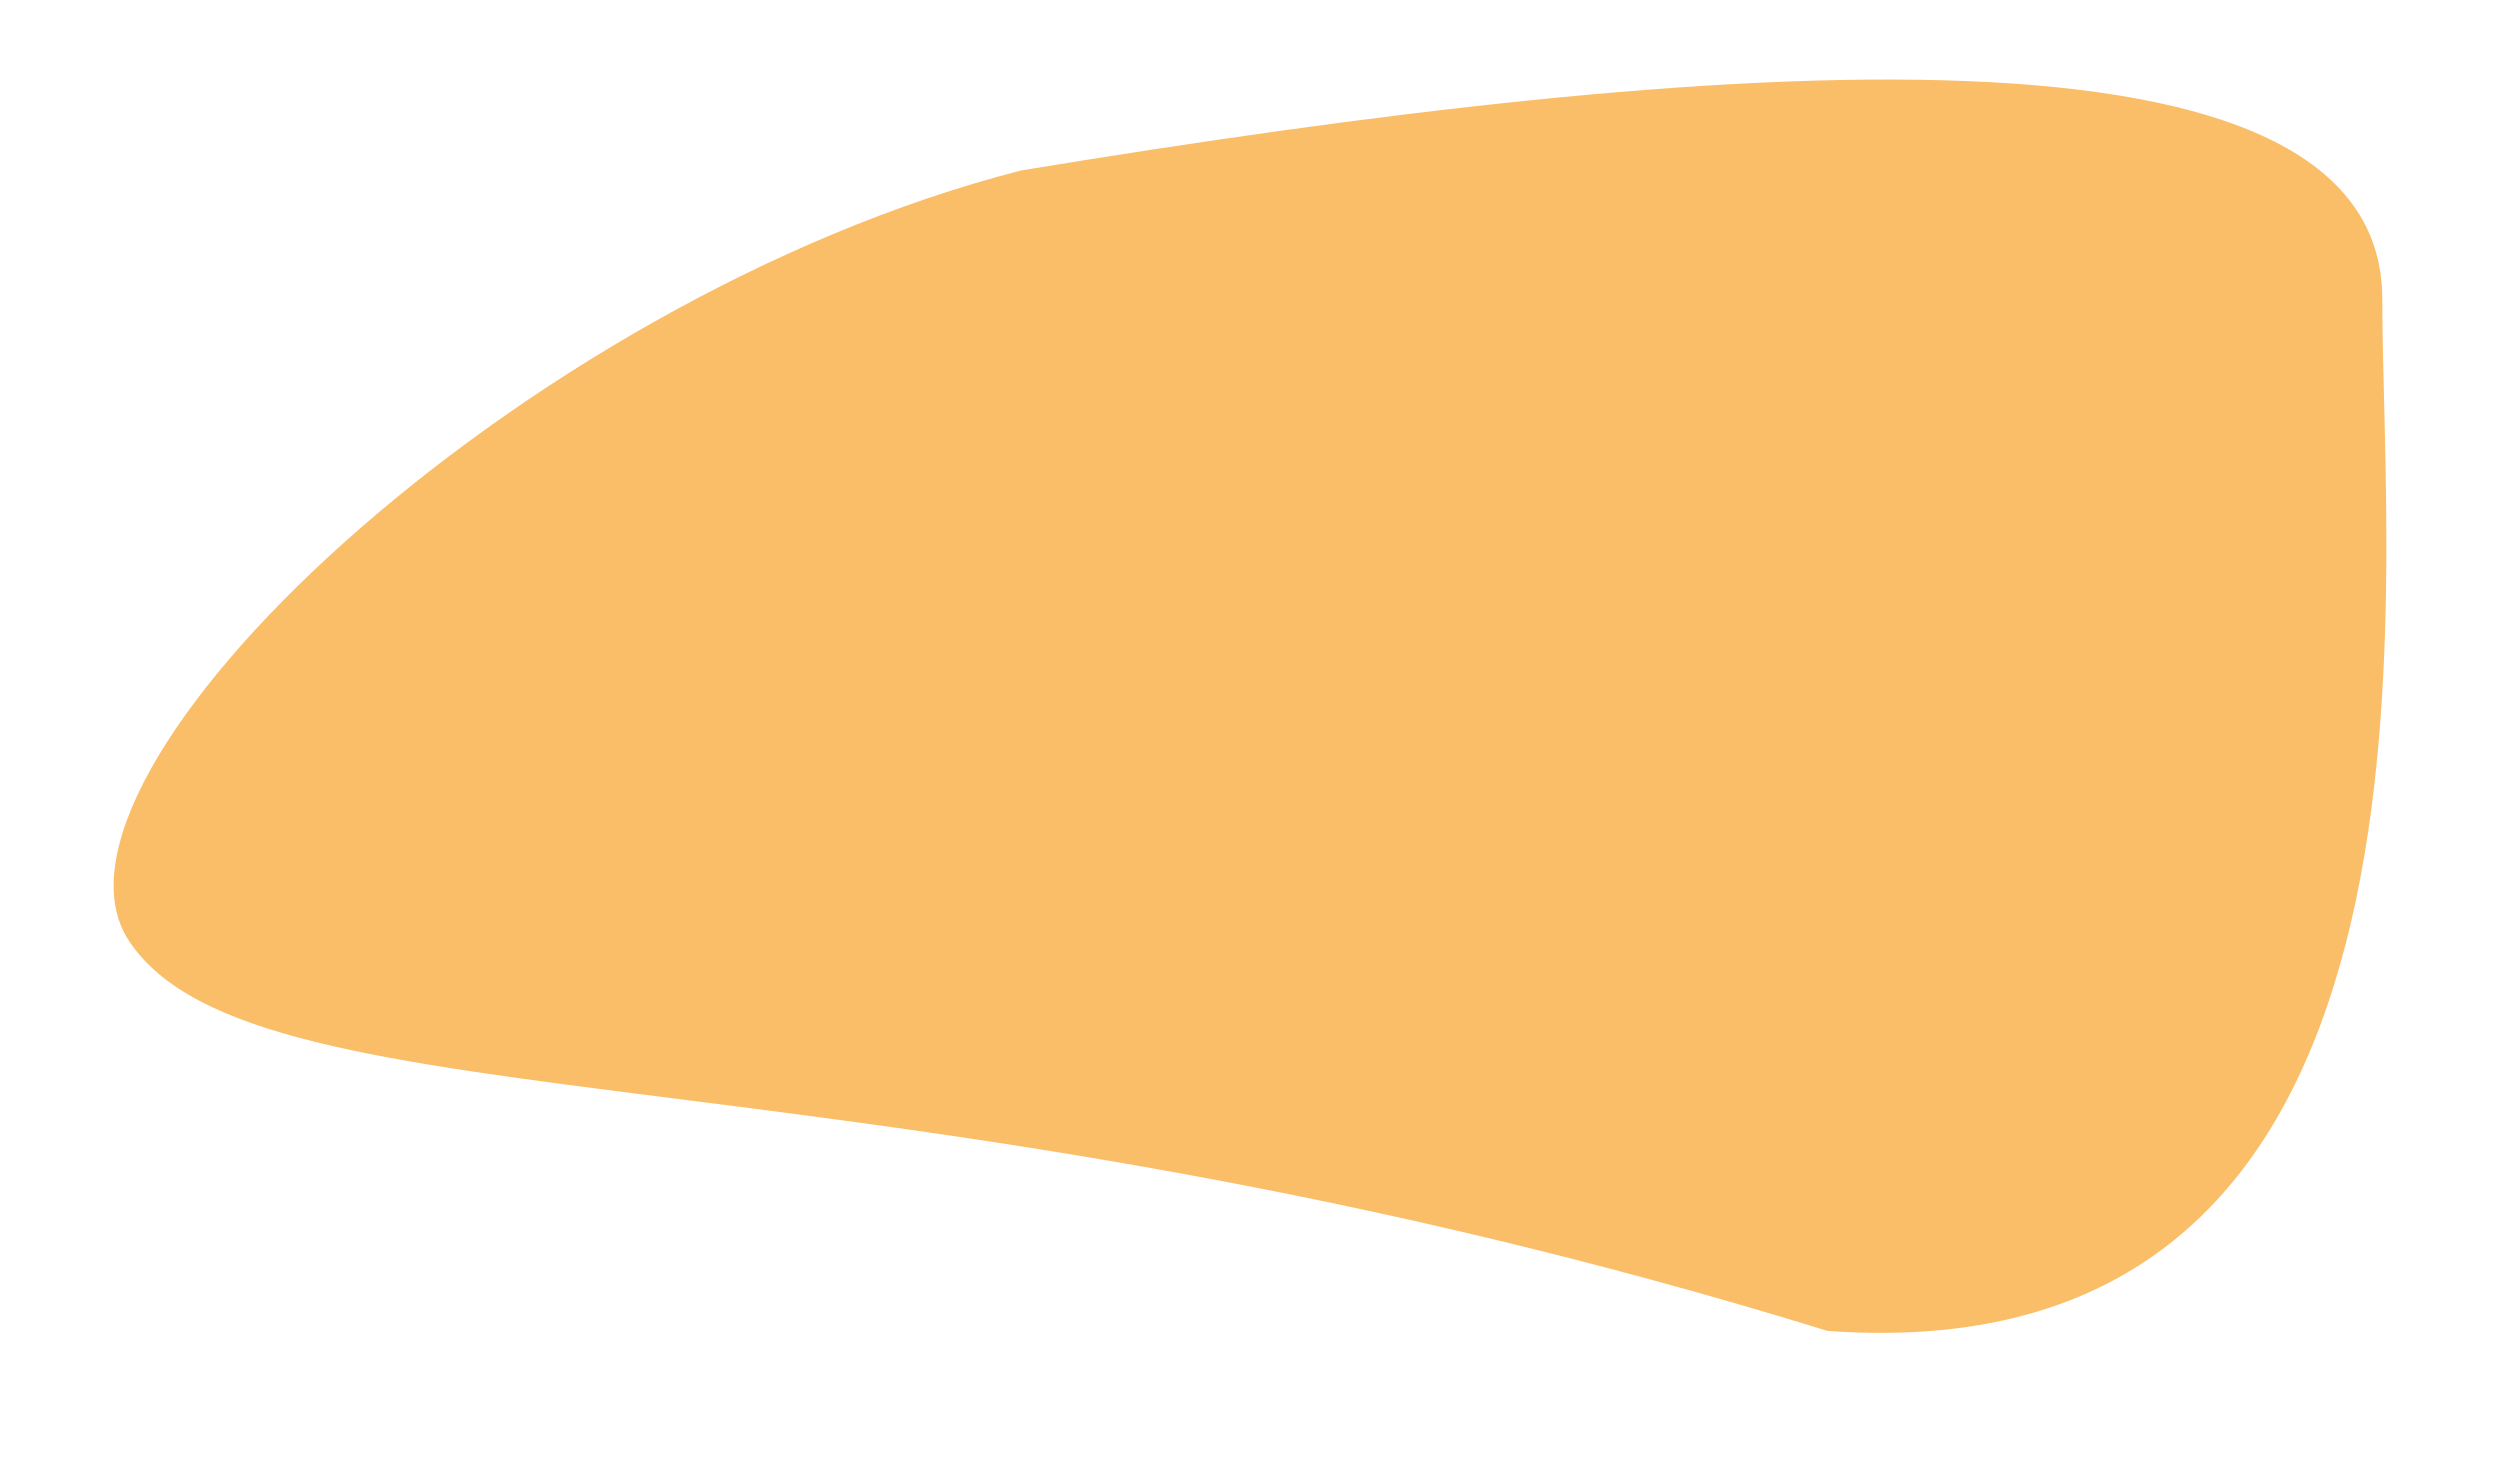 <?xml version="1.0" encoding="UTF-8"?> <svg xmlns="http://www.w3.org/2000/svg" width="880" height="522" viewBox="0 0 880 522" fill="none"> <g filter="url(#filter0_d_183_613)"> <path d="M838.566 101.336C838.566 204.97 869.568 480.802 643.303 464.485C308.801 361.143 90.695 394.865 45.551 327.42C6.232 268.679 182.615 101.336 359.384 56.011C606.862 15.219 838.566 -2.299 838.566 101.336Z" fill="#F9A32A" fill-opacity="0.7"></path> </g> <defs> <filter id="filter0_d_183_613" x="0" y="0" width="880" height="521.18" filterUnits="userSpaceOnUse" color-interpolation-filters="sRGB"> <feFlood flood-opacity="0" result="BackgroundImageFix"></feFlood> <feColorMatrix in="SourceAlpha" type="matrix" values="0 0 0 0 0 0 0 0 0 0 0 0 0 0 0 0 0 0 127 0" result="hardAlpha"></feColorMatrix> <feOffset dy="4"></feOffset> <feGaussianBlur stdDeviation="5"></feGaussianBlur> <feComposite in2="hardAlpha" operator="out"></feComposite> <feColorMatrix type="matrix" values="0 0 0 0 0 0 0 0 0 0 0 0 0 0 0 0 0 0 0.4 0"></feColorMatrix> <feBlend mode="normal" in2="BackgroundImageFix" result="effect1_dropShadow_183_613"></feBlend> <feBlend mode="normal" in="SourceGraphic" in2="effect1_dropShadow_183_613" result="shape"></feBlend> </filter> </defs> </svg> 